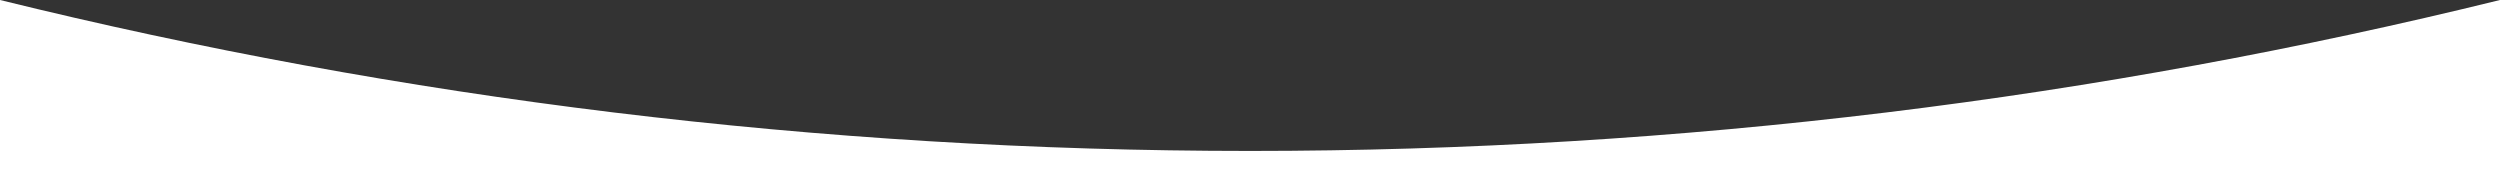 <?xml version="1.0" encoding="utf-8"?>
<!-- Generator: Adobe Illustrator 24.2.0, SVG Export Plug-In . SVG Version: 6.00 Build 0)  -->
<svg version="1.1" id="Layer_1" xmlns="http://www.w3.org/2000/svg" xmlns:xlink="http://www.w3.org/1999/xlink" x="0px" y="0px"
	 viewBox="0 0 3440 243.6" style="enable-background:new 0 0 3440 243.6;" xml:space="preserve">
<rect x="0" y="0" width="3440" height="243.6" fill="#333333" stroke="none"/>
<style type="text/css">
	.st0{fill:#FFFFFF;}
</style>
<path class="st0" d="M3440,0v243.6H0V0c551,135.7,1127.1,207.7,1720,207.7S2889,135.7,3440,0z"/>
</svg>
